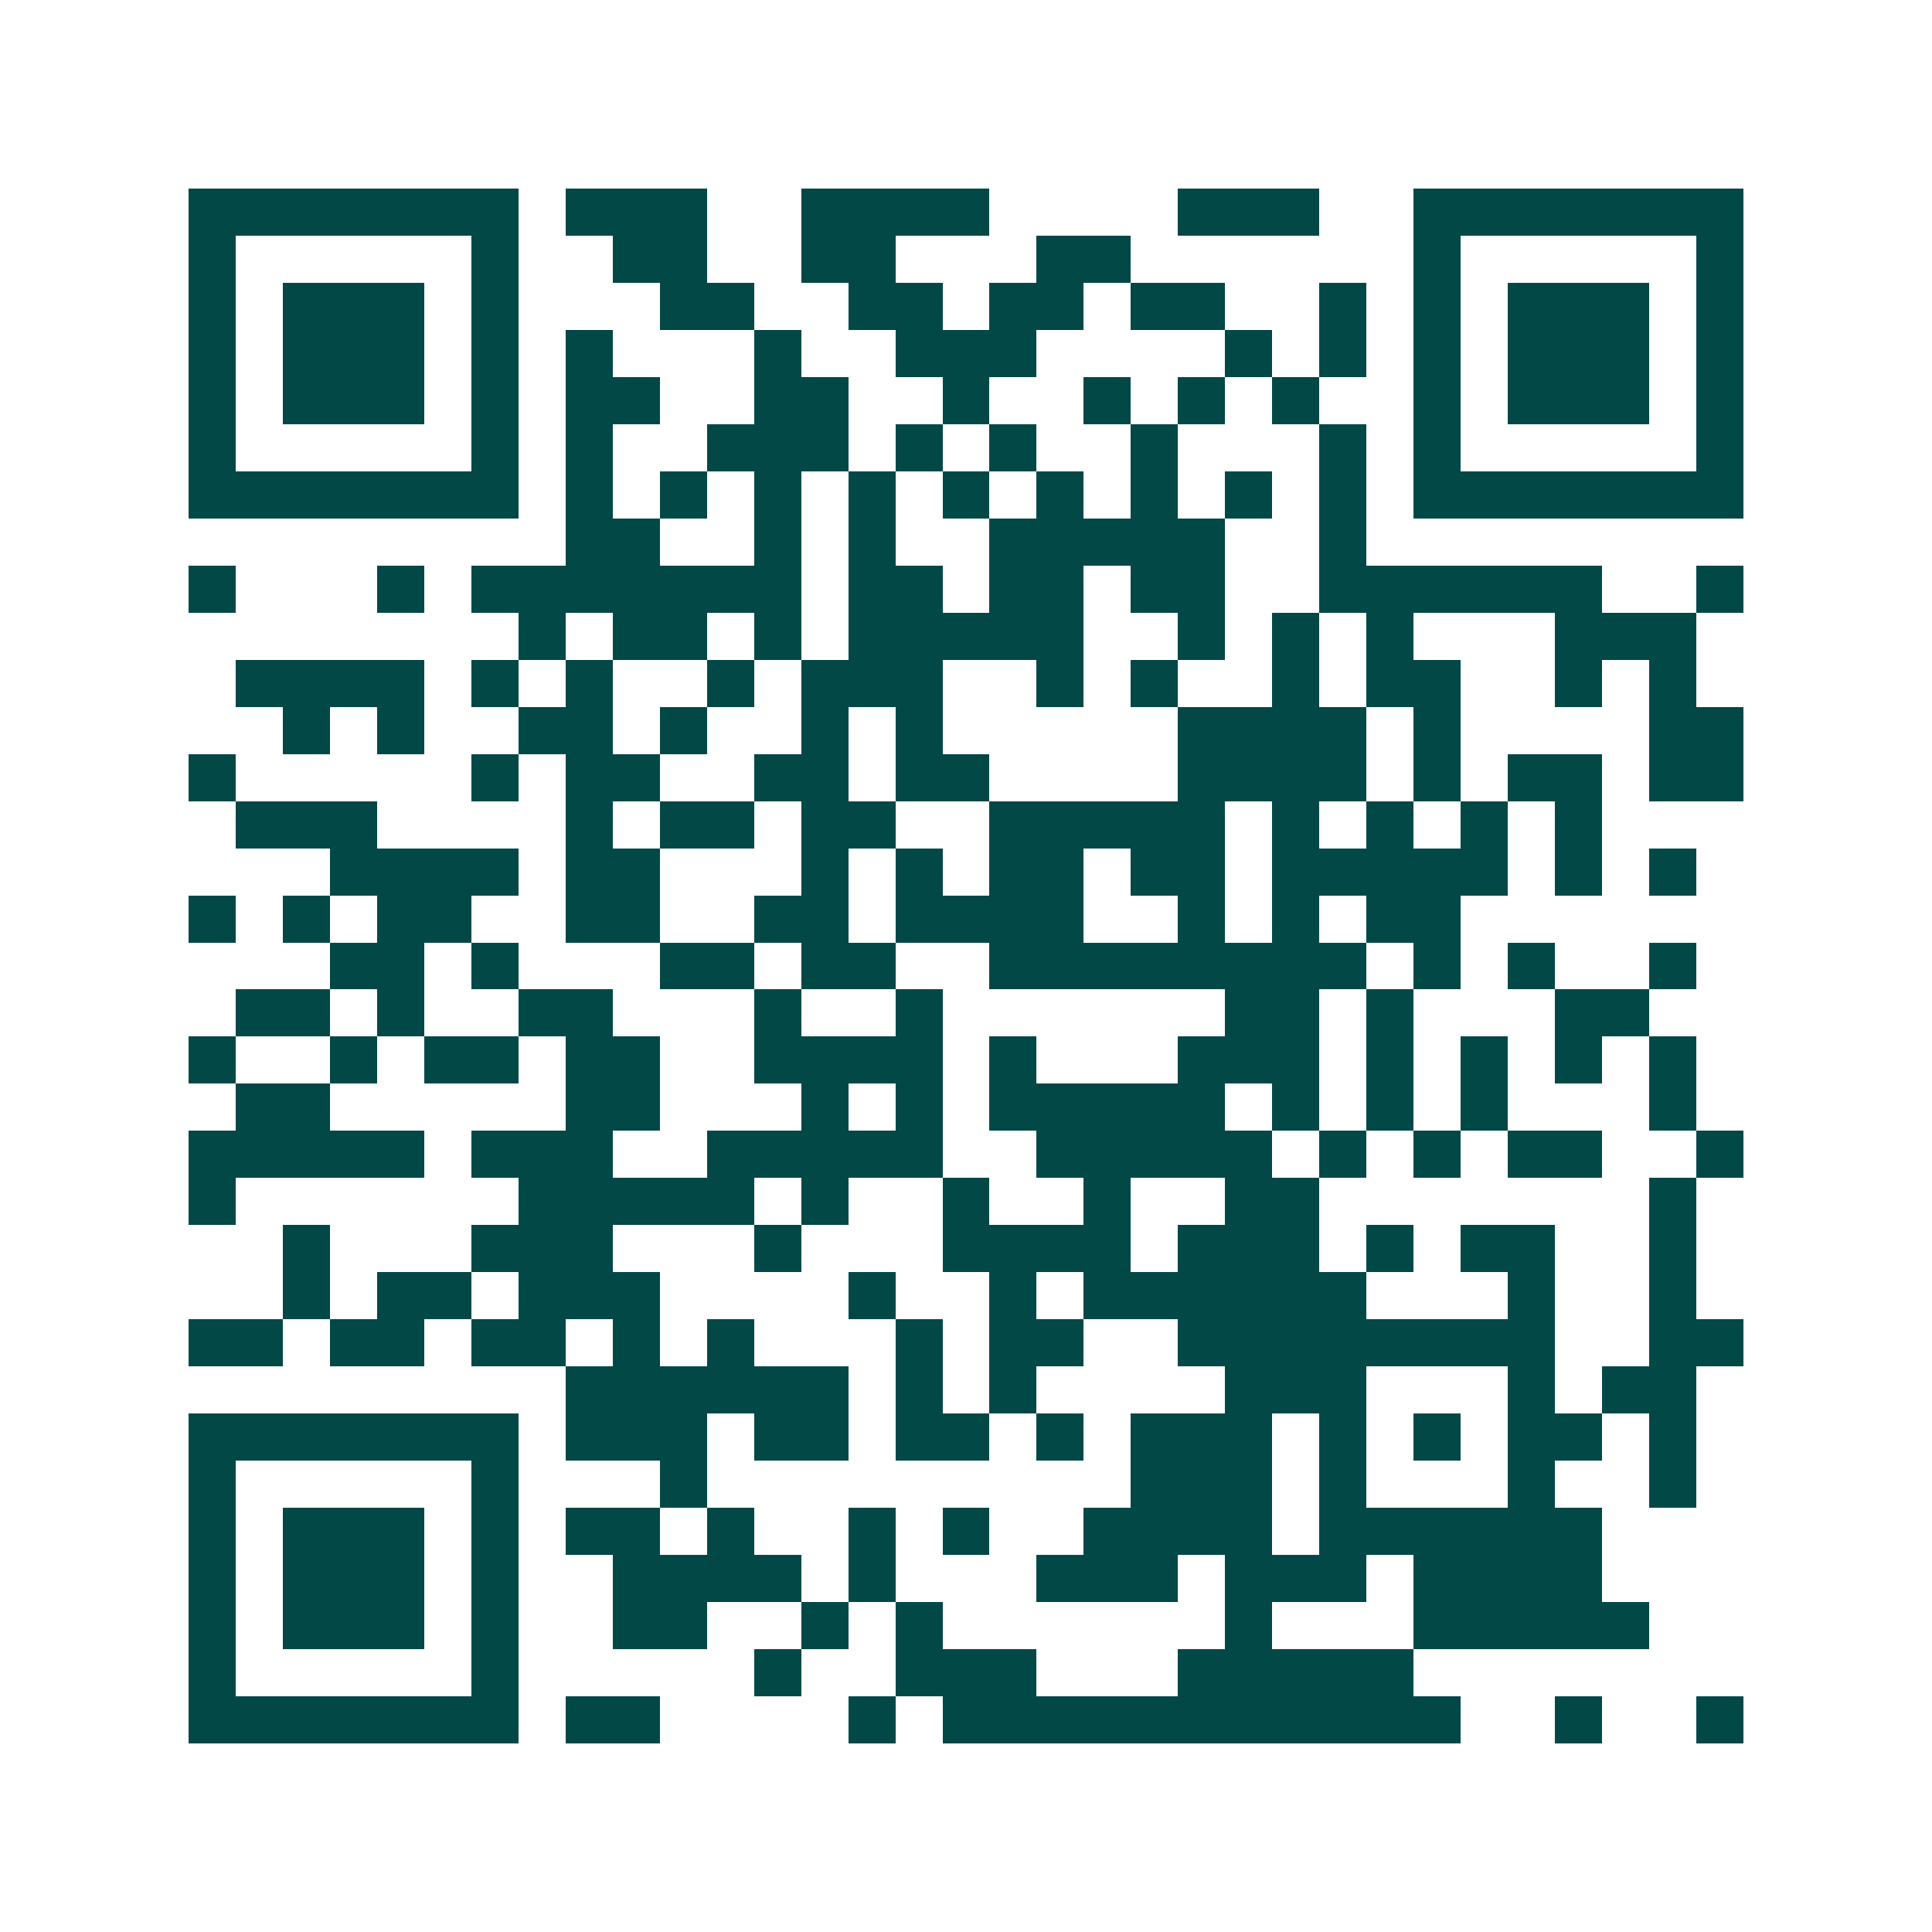 <svg xmlns="http://www.w3.org/2000/svg" width="200" height="200" viewBox="0 0 41 41" shape-rendering="crispEdges"><path fill="#ffffff" d="M0 0h41v41H0z"/><path stroke="#014847" d="M4 4.5h7m1 0h3m2 0h4m4 0h3m2 0h7M4 5.5h1m5 0h1m2 0h2m2 0h2m3 0h2m6 0h1m5 0h1M4 6.5h1m1 0h3m1 0h1m3 0h2m2 0h2m1 0h2m1 0h2m2 0h1m1 0h1m1 0h3m1 0h1M4 7.5h1m1 0h3m1 0h1m1 0h1m3 0h1m2 0h3m4 0h1m1 0h1m1 0h1m1 0h3m1 0h1M4 8.5h1m1 0h3m1 0h1m1 0h2m2 0h2m2 0h1m2 0h1m1 0h1m1 0h1m2 0h1m1 0h3m1 0h1M4 9.5h1m5 0h1m1 0h1m2 0h3m1 0h1m1 0h1m2 0h1m3 0h1m1 0h1m5 0h1M4 10.5h7m1 0h1m1 0h1m1 0h1m1 0h1m1 0h1m1 0h1m1 0h1m1 0h1m1 0h1m1 0h7M12 11.5h2m2 0h1m1 0h1m2 0h5m2 0h1M4 12.5h1m3 0h1m1 0h7m1 0h2m1 0h2m1 0h2m2 0h6m2 0h1M11 13.5h1m1 0h2m1 0h1m1 0h5m2 0h1m1 0h1m1 0h1m3 0h3M5 14.5h4m1 0h1m1 0h1m2 0h1m1 0h3m2 0h1m1 0h1m2 0h1m1 0h2m2 0h1m1 0h1M6 15.5h1m1 0h1m2 0h2m1 0h1m2 0h1m1 0h1m5 0h4m1 0h1m4 0h2M4 16.5h1m5 0h1m1 0h2m2 0h2m1 0h2m4 0h4m1 0h1m1 0h2m1 0h2M5 17.5h3m4 0h1m1 0h2m1 0h2m2 0h5m1 0h1m1 0h1m1 0h1m1 0h1M7 18.5h4m1 0h2m3 0h1m1 0h1m1 0h2m1 0h2m1 0h5m1 0h1m1 0h1M4 19.5h1m1 0h1m1 0h2m2 0h2m2 0h2m1 0h4m2 0h1m1 0h1m1 0h2M7 20.5h2m1 0h1m3 0h2m1 0h2m2 0h8m1 0h1m1 0h1m2 0h1M5 21.5h2m1 0h1m2 0h2m3 0h1m2 0h1m6 0h2m1 0h1m3 0h2M4 22.5h1m2 0h1m1 0h2m1 0h2m2 0h4m1 0h1m3 0h3m1 0h1m1 0h1m1 0h1m1 0h1M5 23.5h2m5 0h2m3 0h1m1 0h1m1 0h5m1 0h1m1 0h1m1 0h1m3 0h1M4 24.5h5m1 0h3m2 0h5m2 0h5m1 0h1m1 0h1m1 0h2m2 0h1M4 25.5h1m6 0h5m1 0h1m2 0h1m2 0h1m2 0h2m7 0h1M6 26.5h1m3 0h3m3 0h1m3 0h4m1 0h3m1 0h1m1 0h2m2 0h1M6 27.5h1m1 0h2m1 0h3m4 0h1m2 0h1m1 0h6m3 0h1m2 0h1M4 28.5h2m1 0h2m1 0h2m1 0h1m1 0h1m3 0h1m1 0h2m2 0h8m2 0h2M12 29.5h6m1 0h1m1 0h1m4 0h3m3 0h1m1 0h2M4 30.5h7m1 0h3m1 0h2m1 0h2m1 0h1m1 0h3m1 0h1m1 0h1m1 0h2m1 0h1M4 31.5h1m5 0h1m3 0h1m9 0h3m1 0h1m3 0h1m2 0h1M4 32.5h1m1 0h3m1 0h1m1 0h2m1 0h1m2 0h1m1 0h1m2 0h4m1 0h6M4 33.5h1m1 0h3m1 0h1m2 0h4m1 0h1m3 0h3m1 0h3m1 0h4M4 34.5h1m1 0h3m1 0h1m2 0h2m2 0h1m1 0h1m6 0h1m3 0h5M4 35.5h1m5 0h1m5 0h1m2 0h3m3 0h5M4 36.5h7m1 0h2m4 0h1m1 0h11m2 0h1m2 0h1"/></svg>
